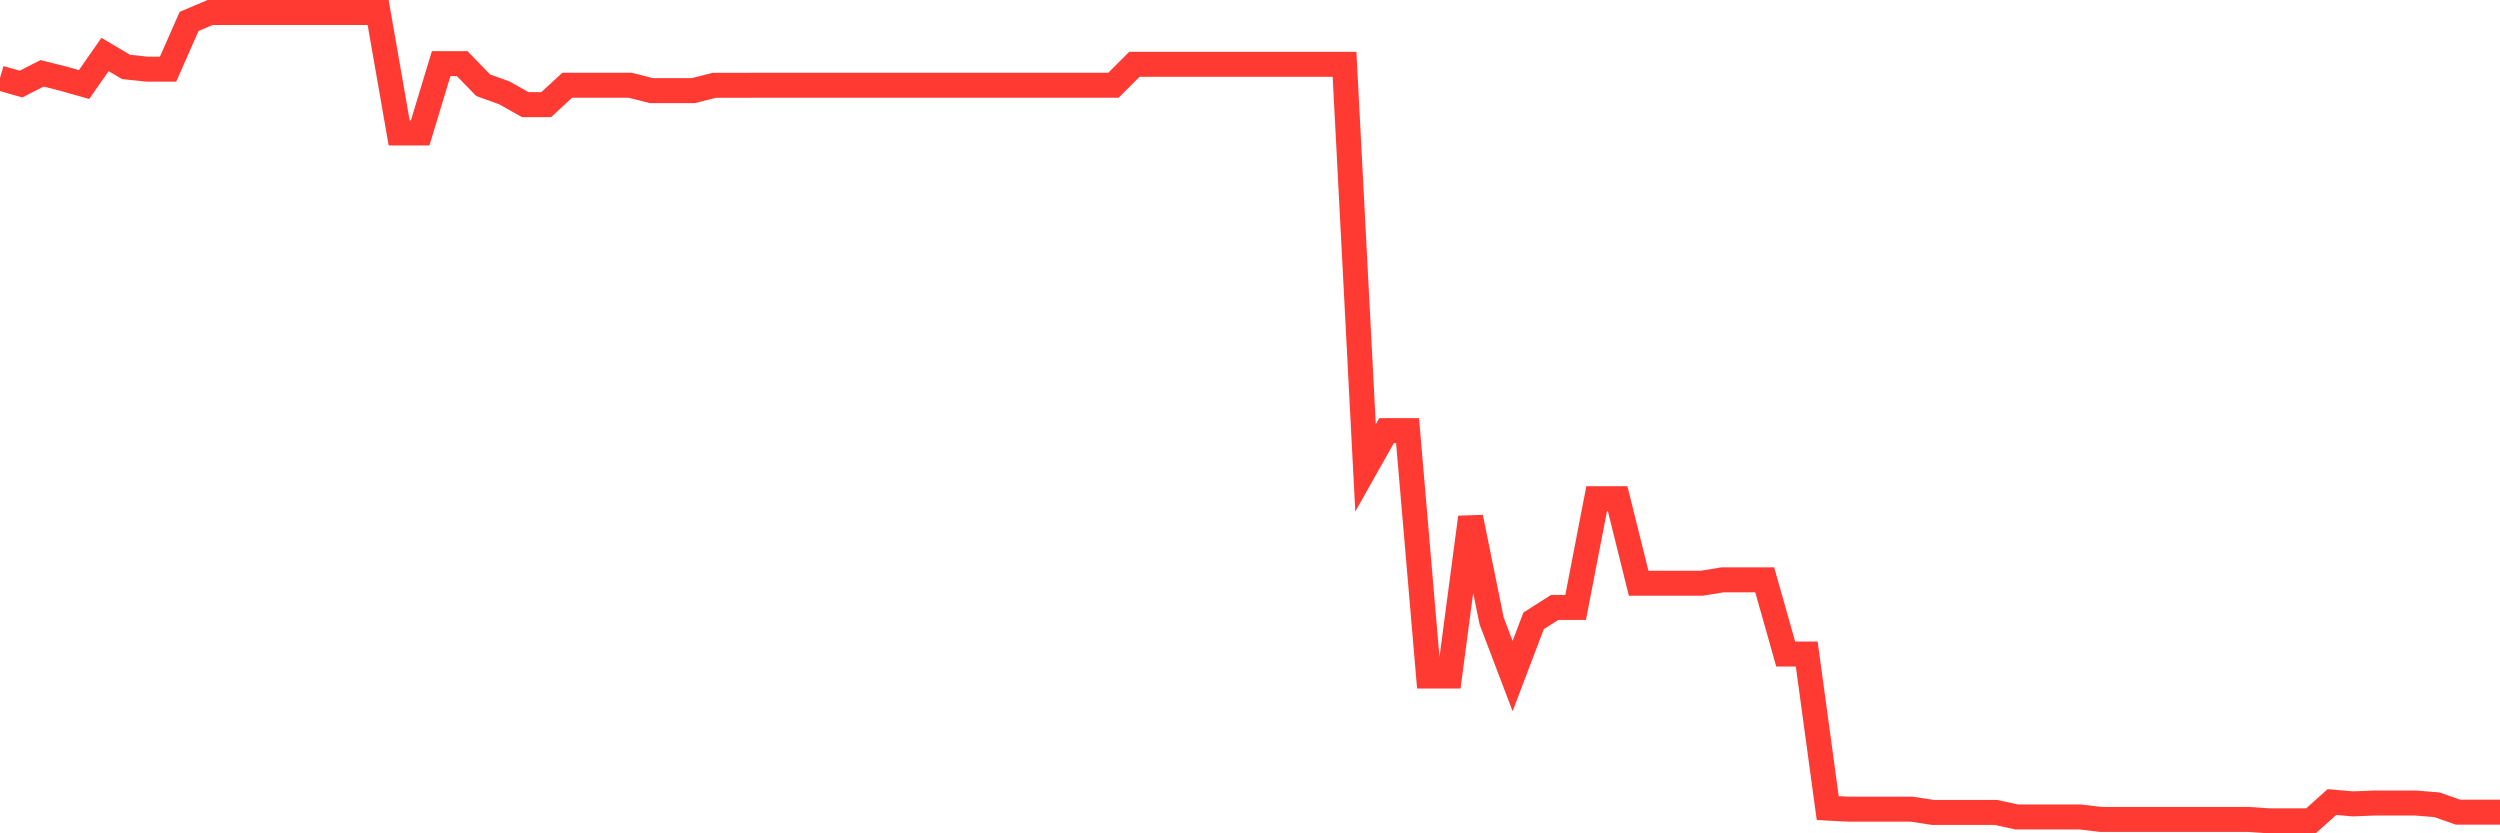 <svg
  xmlns="http://www.w3.org/2000/svg"
  xmlns:xlink="http://www.w3.org/1999/xlink"
  width="120"
  height="40"
  viewBox="0 0 120 40"
  preserveAspectRatio="none"
>
  <polyline
    points="0,3.747 1.008,4.036 2.017,3.52 3.025,3.772 4.034,4.058 5.042,2.616 6.05,3.213 7.059,3.321 8.067,3.321 9.076,1.029 10.084,0.6 11.092,0.6 12.101,0.6 13.109,0.6 14.118,0.6 15.126,0.6 16.134,0.6 17.143,0.6 18.151,0.6 19.16,6.381 20.168,6.381 21.176,3.054 22.185,3.054 23.193,4.092 24.202,4.455 25.21,5.021 26.218,5.021 27.227,4.092 28.235,4.092 29.244,4.092 30.252,4.092 31.261,4.35 32.269,4.35 33.277,4.35 34.286,4.095 35.294,4.095 36.303,4.092 37.311,4.092 38.319,4.092 39.328,4.092 40.336,4.092 41.345,4.092 42.353,4.092 43.361,4.092 44.37,4.092 45.378,4.092 46.387,4.092 47.395,4.092 48.403,4.092 49.412,4.092 50.42,4.092 51.429,4.092 52.437,4.092 53.445,4.092 54.454,3.085 55.462,3.085 56.471,3.085 57.479,3.085 58.487,3.085 59.496,3.085 60.504,3.085 61.513,3.085 62.521,3.085 63.529,3.085 64.538,3.085 65.546,22.46 66.555,20.671 67.563,20.671 68.571,32.451 69.58,32.451 70.588,24.831 71.597,29.801 72.605,32.451 73.613,29.801 74.622,29.158 75.63,29.158 76.639,23.939 77.647,23.939 78.655,27.996 79.664,27.996 80.672,27.996 81.681,27.996 82.689,27.831 83.697,27.831 84.706,27.831 85.714,31.395 86.723,31.395 87.731,38.788 88.739,38.841 89.748,38.841 90.756,38.841 91.765,38.841 92.773,38.996 93.782,38.996 94.79,38.996 95.798,38.996 96.807,39.214 97.815,39.214 98.824,39.214 99.832,39.214 100.84,39.332 101.849,39.332 102.857,39.332 103.866,39.332 104.874,39.332 105.882,39.332 106.891,39.332 107.899,39.332 108.908,39.4 109.916,39.4 110.924,39.4 111.933,38.499 112.941,38.586 113.95,38.546 114.958,38.546 115.966,38.546 116.975,38.63 117.983,38.984 118.992,38.984 120,38.984"
    fill="none"
    stroke="#ff3a33"
    stroke-width="1.2"
  >
  </polyline>
</svg>